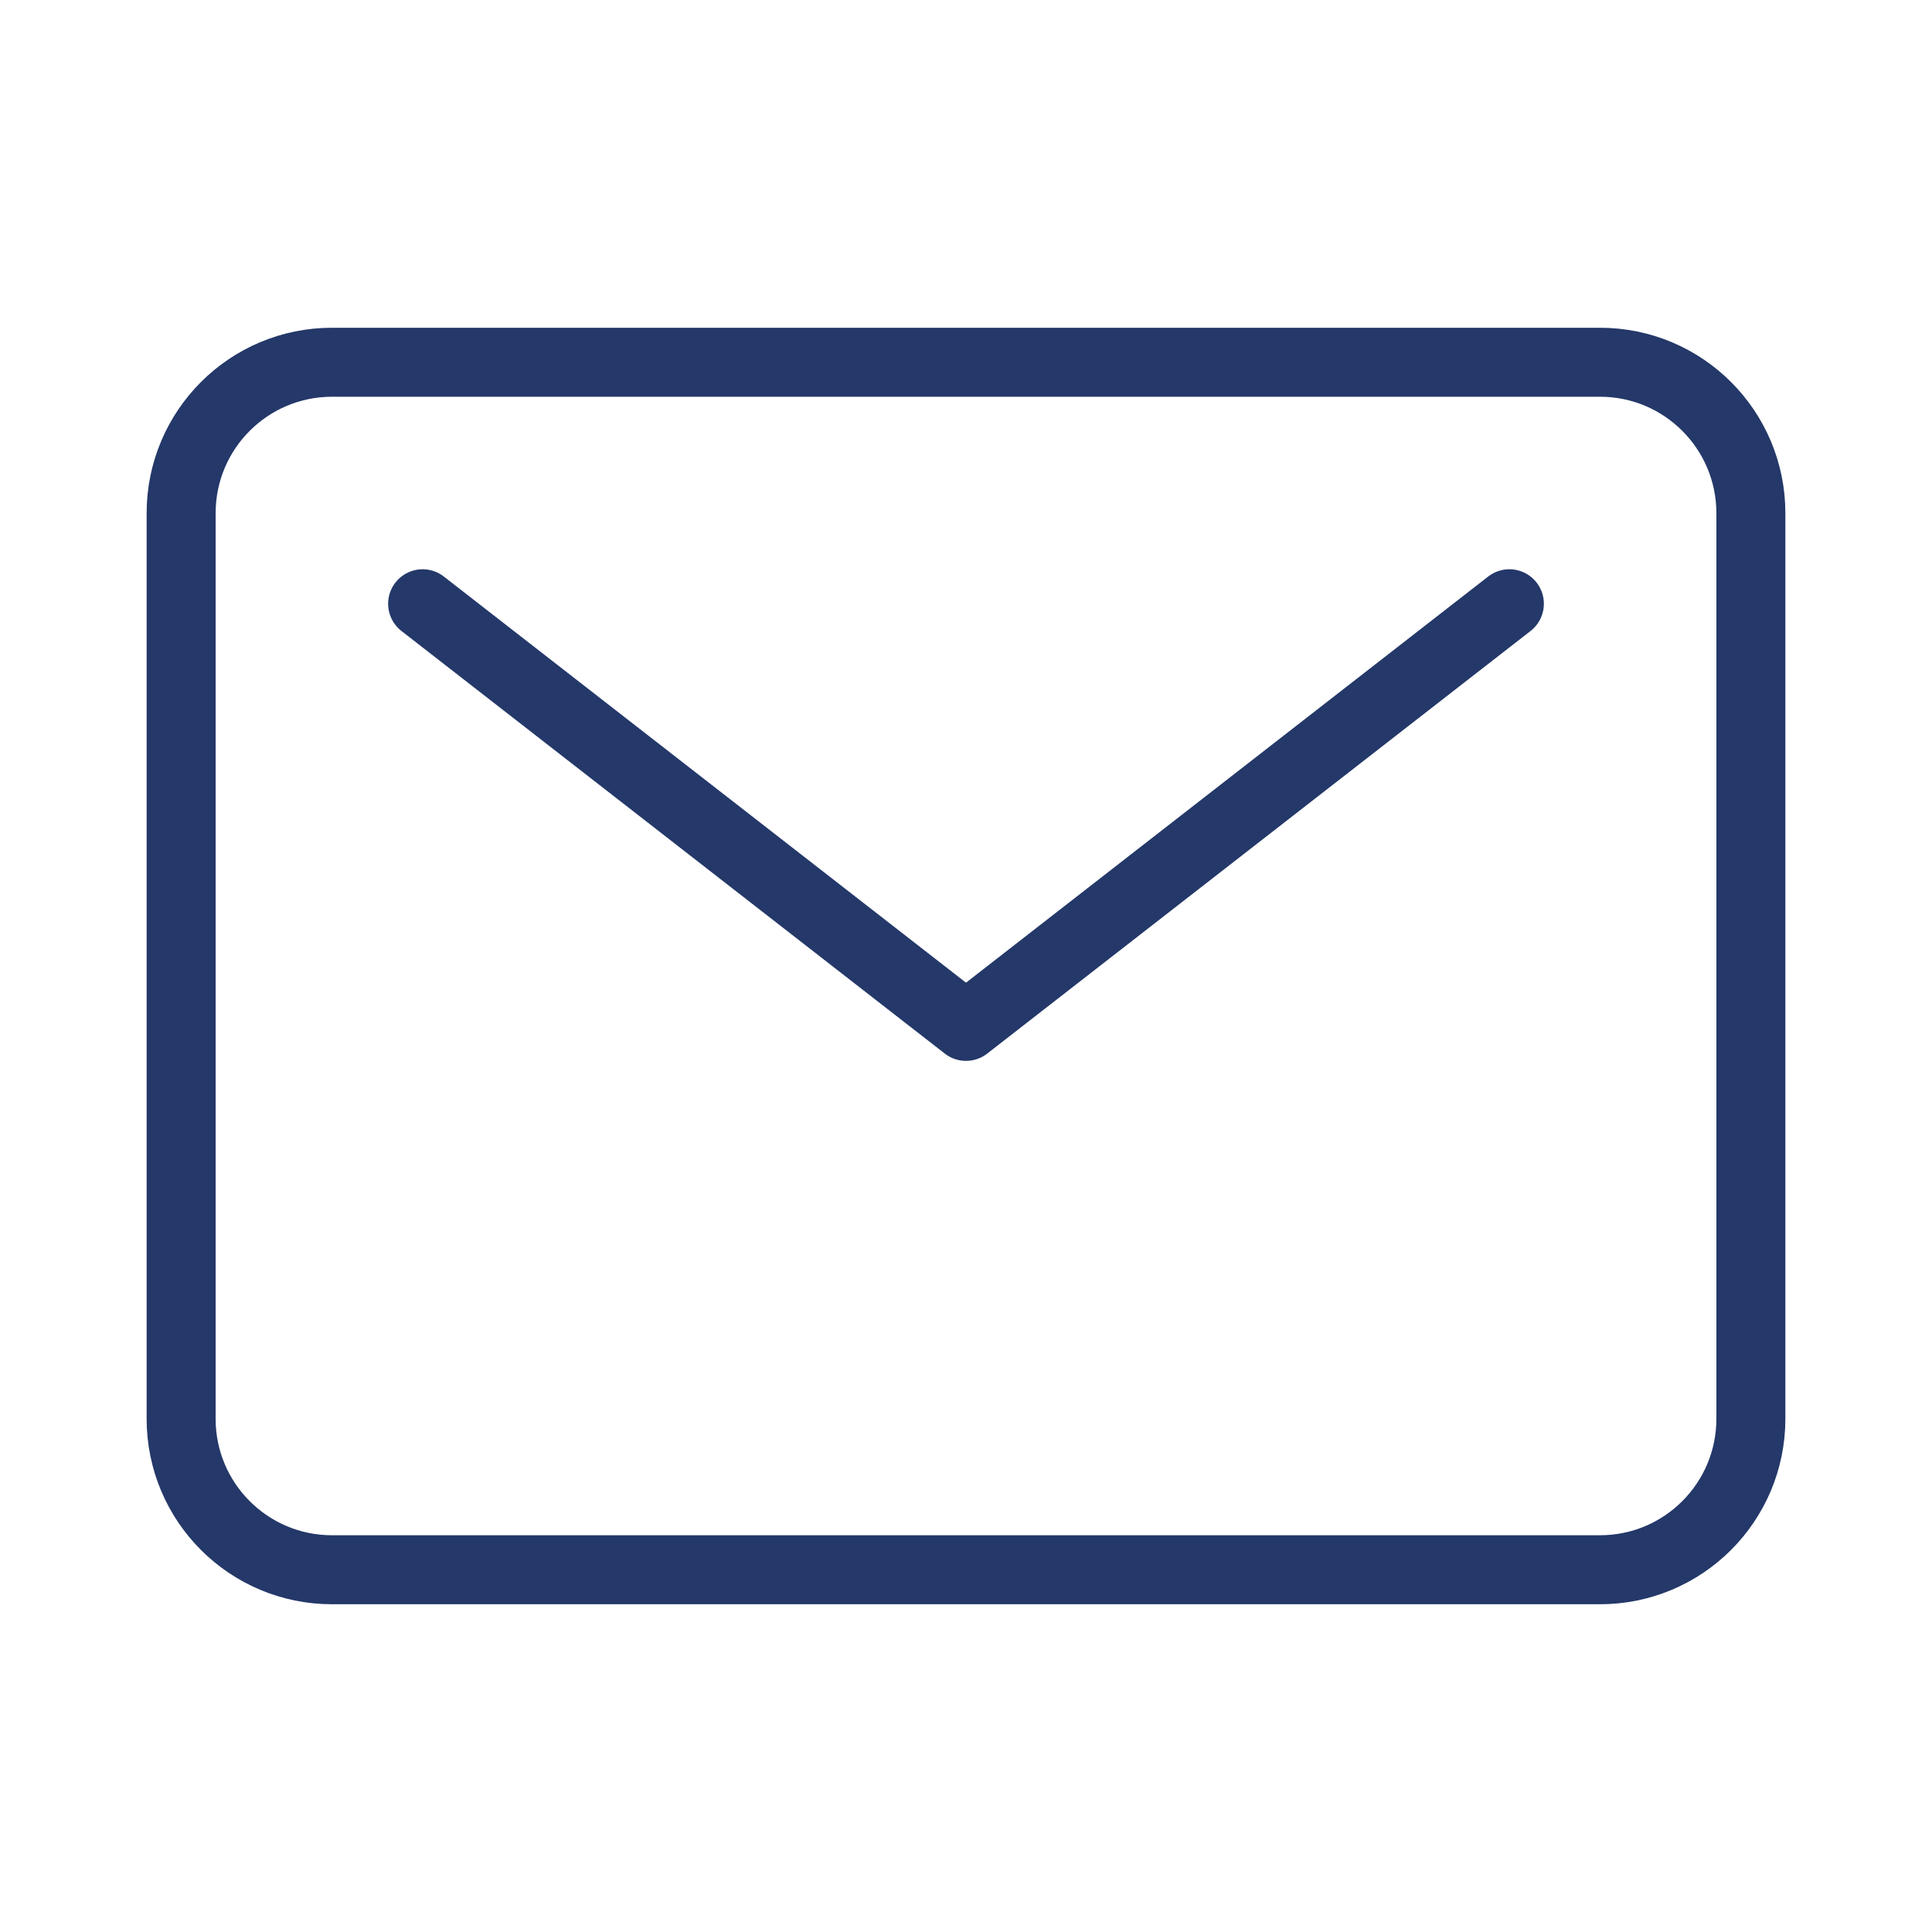 <svg width="28" height="28" viewBox="0 0 28 28" fill="none" xmlns="http://www.w3.org/2000/svg">
<path d="M23.188 5.25H4.812C3.604 5.25 2.625 6.229 2.625 7.438V20.562C2.625 21.771 3.604 22.75 4.812 22.75H23.188C24.396 22.75 25.375 21.771 25.375 20.562V7.438C25.375 6.229 24.396 5.25 23.188 5.25Z" stroke="#243869" stroke-linecap="round" stroke-linejoin="round"/>
<path d="M6.125 8.75L14 14.875L21.875 8.75" stroke="#243869" stroke-linecap="round" stroke-linejoin="round"/>
</svg>
